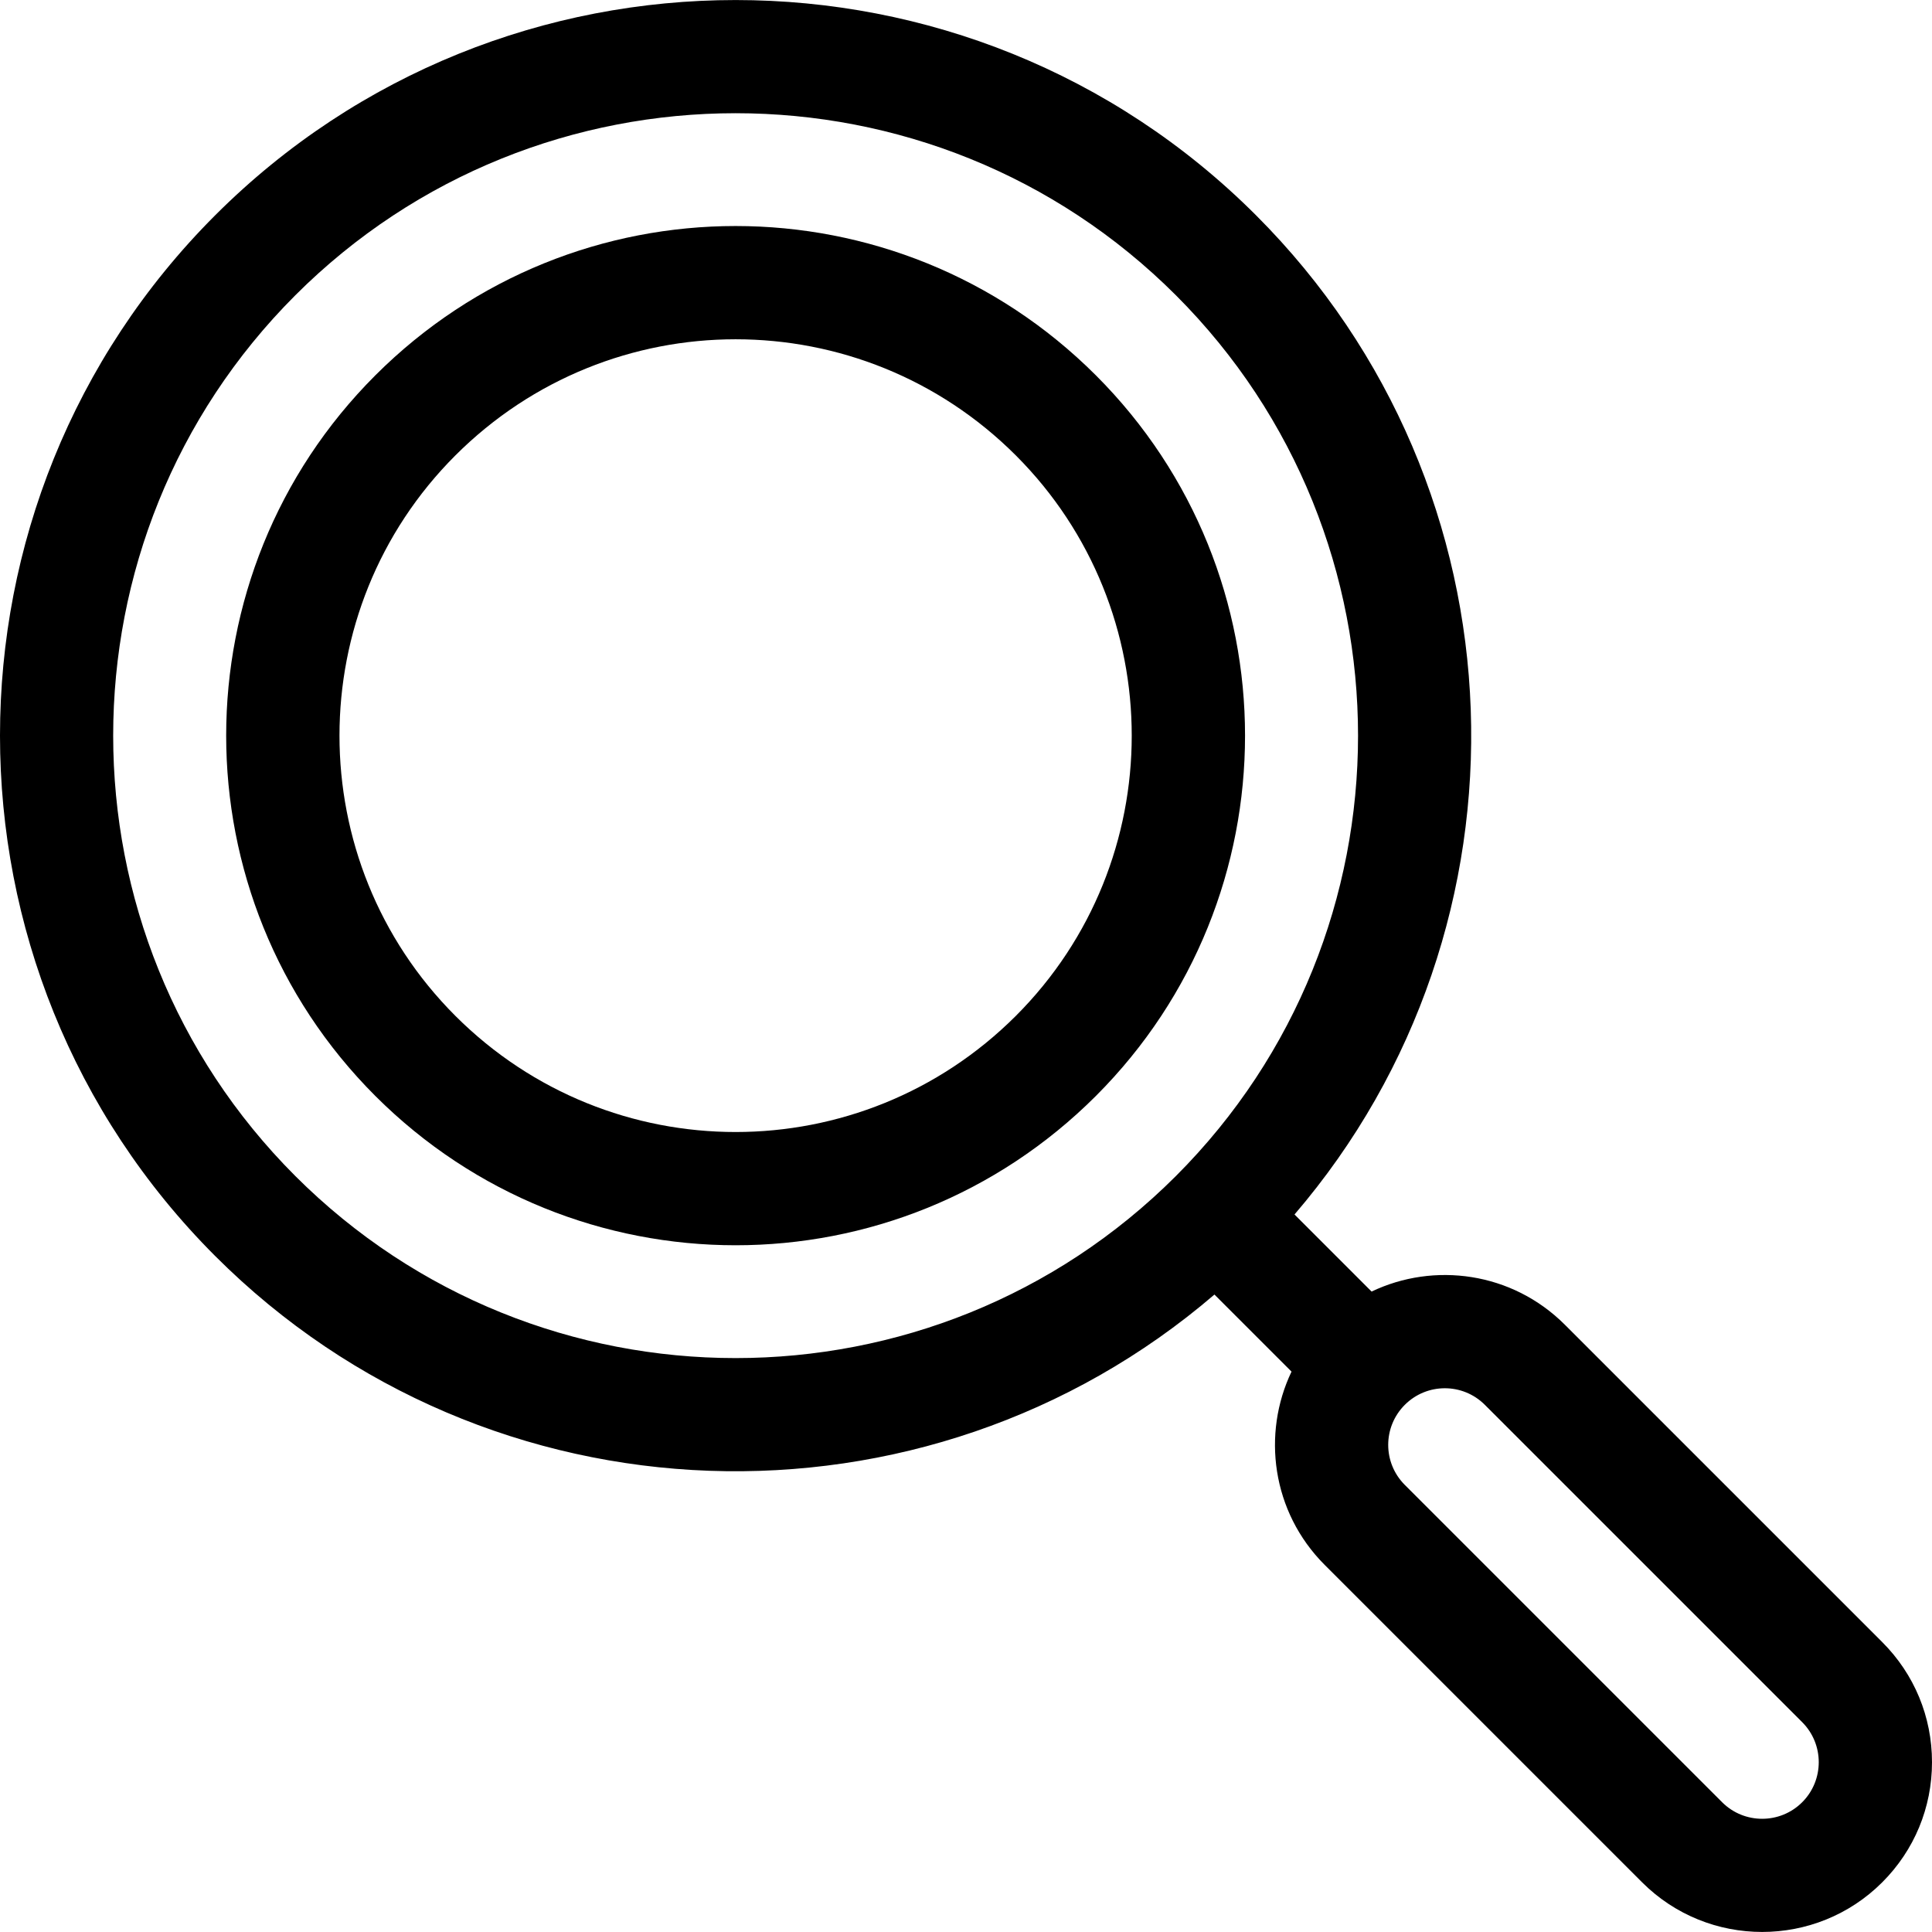 <?xml version="1.0" encoding="iso-8859-1"?>
<!-- Generator: Adobe Illustrator 19.0.0, SVG Export Plug-In . SVG Version: 6.00 Build 0)  -->
<svg version="1.1" id="Capa_1" xmlns="http://www.w3.org/2000/svg" xmlns:xlink="http://www.w3.org/1999/xlink" x="0px" y="0px"
	 viewBox="0 0 512 512" style="enable-background:new 0 0 512 512;" xml:space="preserve">
<g>
	<g>
		<path d="M290.423,99.469c-52.788-52.754-138.158-52.766-190.961,0.003c-52.696,52.696-52.702,138.262,0.003,190.967
			c52.787,52.754,138.157,52.766,190.96-0.003C343.12,237.742,343.128,152.174,290.423,99.469z M269.212,269.216
			c-41.063,41.036-107.464,41.046-148.533,0.003c-40.949-40.95-40.949-107.58-0.003-148.526
			c41.063-41.036,107.464-41.046,148.533-0.003C310.158,161.64,310.158,228.27,269.212,269.216z"/>
	</g>
</g>
<g>
	<g>
		<path d="M498.817,435.178l-84.096-84.096c-14.032-14.032-34.734-16.702-51.236-8.803l-20.427-20.427
			c65.672-76.541,62.27-192.333-10.205-264.808C256.811-19,133.077-19,57.033,57.044c-76.044,76.044-76.044,199.777,0,275.82
			c72.466,72.467,188.258,75.885,264.808,10.205l20.427,20.426c-7.853,16.406-5.303,37.133,8.803,51.237l84.096,84.097
			c17.549,17.547,46.102,17.547,63.65,0c8.502-8.502,13.183-19.804,13.183-31.826S507.318,443.678,498.817,435.178z
			 M311.638,311.649c-64.345,64.344-169.042,64.344-233.387,0c-64.344-64.344-64.344-169.042,0-233.387
			c64.344-64.343,169.04-64.346,233.387,0C375.982,142.606,375.982,247.303,311.638,311.649z M477.6,477.611
			c-5.849,5.85-15.366,5.849-21.217,0l-84.096-84.096c-5.863-5.863-5.865-15.352,0.001-21.217c5.861-5.862,15.352-5.863,21.216,0
			l84.096,84.096C483.45,462.244,483.45,471.762,477.6,477.611z"/>
	</g>
</g>
<g>
</g>
<g>
</g>
<g>
</g>
<g>
</g>
<g>
</g>
<g>
</g>
<g>
</g>
<g>
</g>
<g>
</g>
<g>
</g>
<g>
</g>
<g>
</g>
<g>
</g>
<g>
</g>
<g>
</g>
</svg>

